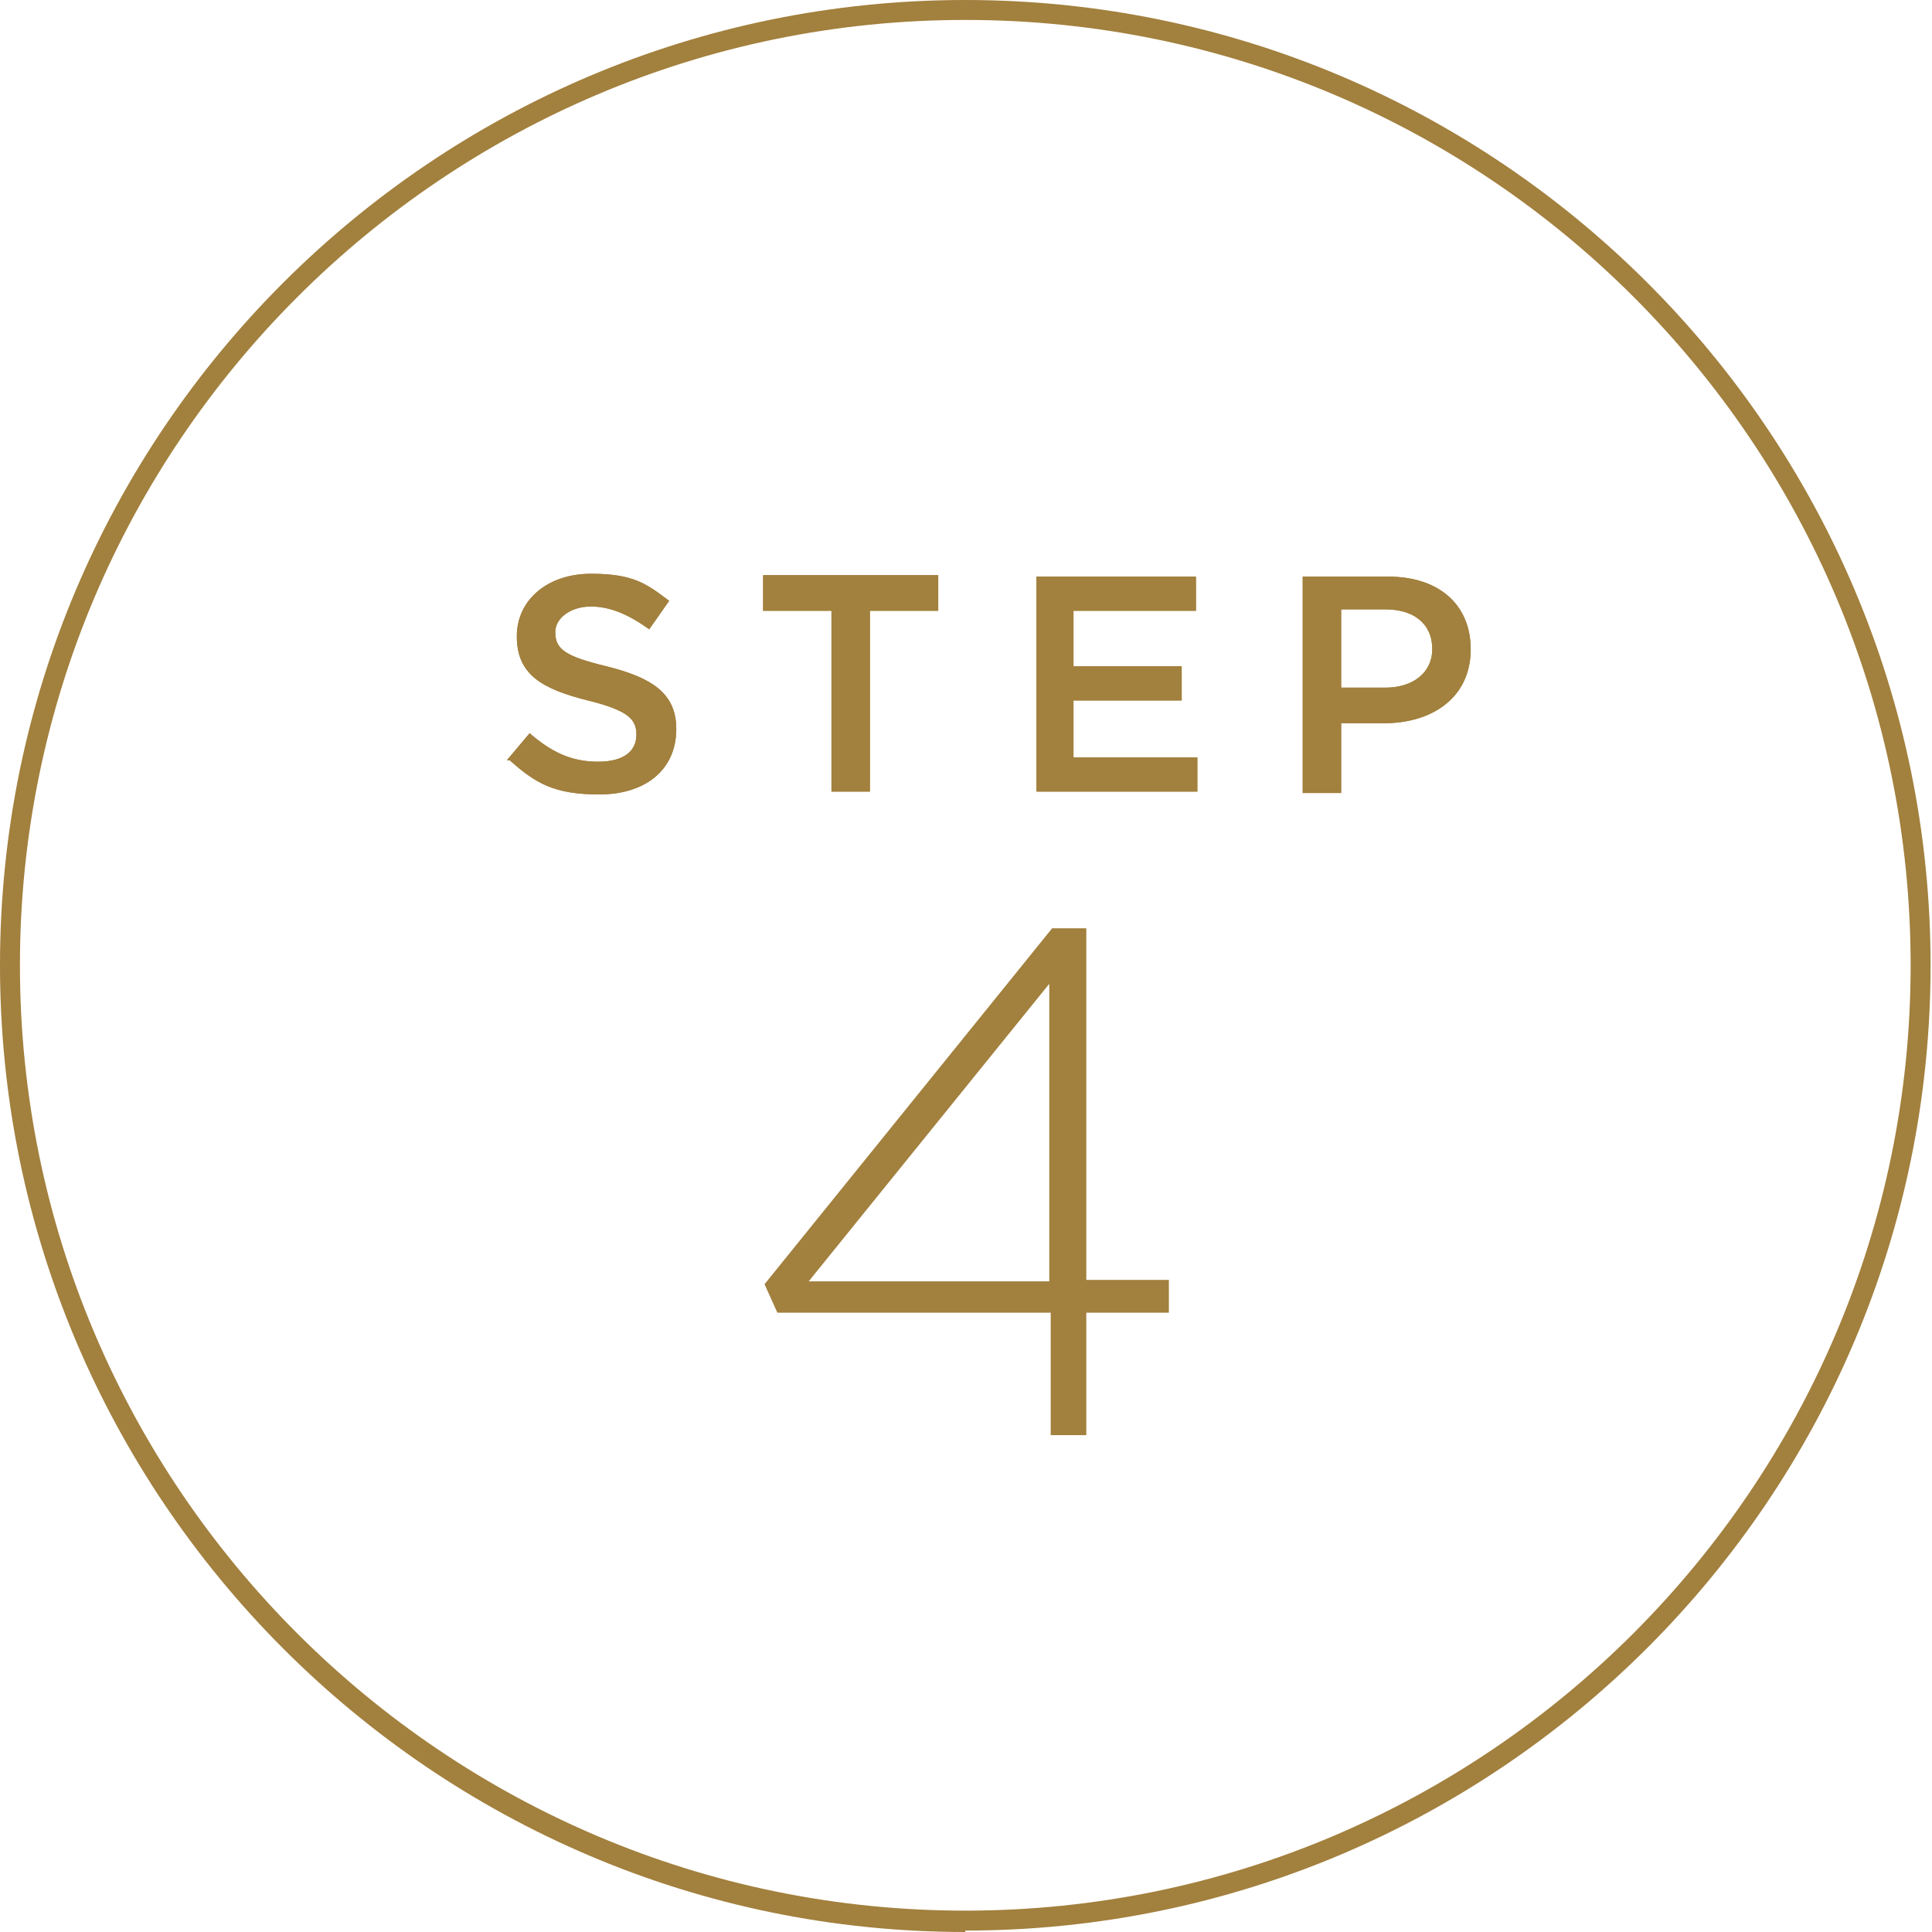<?xml version="1.0" encoding="UTF-8"?>
<svg xmlns="http://www.w3.org/2000/svg" version="1.1" viewBox="0 0 135.7 135.7">
  <defs>
    <style>
      .cls-1 {
        fill: #a2803d;
      }
    </style>
  </defs>
  <!-- Generator: Adobe Illustrator 28.6.0, SVG Export Plug-In . SVG Version: 1.2.0 Build 709)  -->
  <g>
    <g id="_レイヤー_1" data-name="レイヤー_1">
      <g>
        <g>
          <g>
            <path class="cls-1" d="M35.6,53.4l1.6-1.9c1.5,1.3,2.9,2,4.8,2s2.7-.8,2.7-1.9h0c0-1.1-.6-1.7-3.4-2.4-3.2-.8-5-1.8-5-4.5h0c0-2.6,2.2-4.4,5.2-4.4s3.9.7,5.5,1.9l-1.4,2c-1.4-1-2.7-1.6-4.1-1.6s-2.5.8-2.5,1.8h0c0,1.2.7,1.7,3.6,2.4,3.2.8,4.9,1.9,4.9,4.4h0c0,2.9-2.2,4.6-5.4,4.6s-4.5-.8-6.3-2.4Z"/>
            <path class="cls-1" d="M58.4,42.9h-4.8v-2.5h12.3v2.5h-4.8v12.7h-2.7v-12.7Z"/>
            <path class="cls-1" d="M72.8,40.5h11.2v2.4h-8.6v3.9h7.6v2.4h-7.6v4h8.7v2.4h-11.3v-15.2Z"/>
            <path class="cls-1" d="M91.5,40.5h6c3.6,0,5.8,2,5.8,5.1h0c0,3.4-2.7,5.2-6.1,5.2h-3v4.9h-2.7v-15.2ZM97.3,48.3c2,0,3.3-1.1,3.3-2.7h0c0-1.8-1.3-2.8-3.3-2.8h-3.1v5.5h3.1Z"/>
          </g>
          <g>
            <path class="cls-1" d="M35.6,53.4l1.6-1.9c1.5,1.3,2.9,2,4.8,2s2.7-.8,2.7-1.9h0c0-1.1-.6-1.7-3.4-2.4-3.2-.8-5-1.8-5-4.5h0c0-2.6,2.2-4.4,5.2-4.4s3.9.7,5.5,1.9l-1.4,2c-1.4-1-2.7-1.6-4.1-1.6s-2.5.8-2.5,1.8h0c0,1.2.7,1.7,3.6,2.4,3.2.8,4.9,1.9,4.9,4.4h0c0,2.9-2.2,4.6-5.4,4.6s-4.5-.8-6.3-2.4Z"/>
            <path class="cls-1" d="M58.4,42.9h-4.8v-2.5h12.3v2.5h-4.8v12.7h-2.7v-12.7Z"/>
            <path class="cls-1" d="M72.8,40.5h11.2v2.4h-8.6v3.9h7.6v2.4h-7.6v4h8.7v2.4h-11.3v-15.2Z"/>
            <path class="cls-1" d="M91.5,40.5h6c3.6,0,5.8,2,5.8,5.1h0c0,3.4-2.7,5.2-6.1,5.2h-3v4.9h-2.7v-15.2ZM97.3,48.3c2,0,3.3-1.1,3.3-2.7h0c0-1.8-1.3-2.8-3.3-2.8h-3.1v5.5h3.1Z"/>
          </g>
        </g>
        <path class="cls-1" d="M73.7,92.2h-19.1l-.9-2,20.2-25h2.4v24.7h5.8v2.3h-5.8v8.6h-2.5v-8.6ZM73.7,90v-20.9l-16.9,20.9h16.9Z"/>
        <path class="cls-1" d="M67.8,135.7C30.4,135.7,0,105.2,0,67.8S30.4,0,67.8,0s67.8,30.4,67.8,67.8-30.4,67.8-67.8,67.8ZM67.8,1.4C31.2,1.4,1.4,31.2,1.4,67.8s29.8,66.4,66.4,66.4,66.4-29.8,66.4-66.4S104.5,1.4,67.8,1.4Z"/>
      </g>
    </g>
  </g>
</svg>